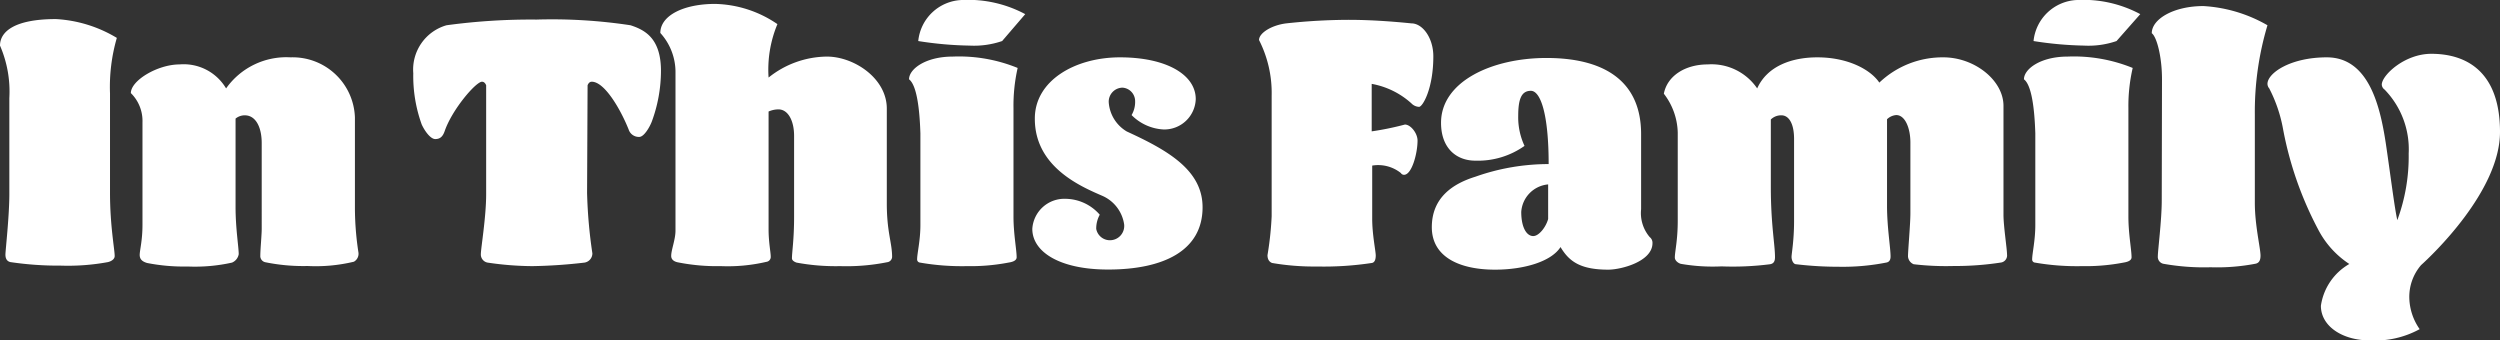 <?xml version="1.0" encoding="UTF-8"?>
<svg xmlns="http://www.w3.org/2000/svg" id="Layer_1" data-name="Layer 1" viewBox="0 0 197.93 26.95">
  <rect x="0" y="0" width="197.93" height="26.95" fill="#333333" stroke="none"/>
  <defs>
    <style>.cls-1{fill:#fff;}</style>
  </defs>
  <path class="cls-1" d="M8.71,15.27c0,2.61.37,4.48.37,5,0,.26-.28.42-.53.48a17.36,17.36,0,0,1-3.73.28,25.85,25.85,0,0,1-4-.28c-.25-.06-.39-.25-.39-.59s.31-3,.31-4.82V7.76A9.14,9.14,0,0,0,0,3.61c0-1.09,1.12-2.1,4.43-2.1A10.44,10.44,0,0,1,9.25,3,13.93,13.93,0,0,0,8.71,7.4Z"></path>
  <path class="cls-1" d="M23,4.54A4.93,4.93,0,0,1,28.1,9.3v7.26A23.5,23.5,0,0,0,28.38,20a.72.72,0,0,1-.36.72,12.92,12.92,0,0,1-3.67.34A15,15,0,0,1,21,20.76a.5.5,0,0,1-.39-.53c0-.48.11-1.63.11-2.1V11.32c0-1.21-.45-2.19-1.34-2.19a1.14,1.14,0,0,0-.73.26v7c0,1.71.25,3.17.25,3.73a.88.88,0,0,1-.53.67,13.44,13.44,0,0,1-3.5.31,15.07,15.07,0,0,1-3.23-.28c-.36-.11-.58-.28-.58-.64s.22-1.13.22-2.36V9.69a3.09,3.09,0,0,0-.92-2.32c0-1,2.12-2.27,3.86-2.27A3.9,3.9,0,0,1,17.9,7,5.84,5.84,0,0,1,23,4.54Z"></path>
  <path class="cls-1" d="M46.48,15.27a38.71,38.71,0,0,0,.42,4.79.74.74,0,0,1-.62.73,40.29,40.29,0,0,1-4.12.28,24.66,24.66,0,0,1-3.56-.28.65.65,0,0,1-.53-.67c0-.45.42-2.92.42-4.74V6.75c-.08-.19-.19-.28-.33-.28-.48,0-2.36,2.19-2.95,3.9-.16.47-.39.64-.75.64s-.81-.59-1.07-1.15a11.28,11.28,0,0,1-.67-4.06A3.65,3.65,0,0,1,35.35,2a49.5,49.5,0,0,1,7.12-.45A41.43,41.43,0,0,1,49.92,2c1.1.36,2.41,1,2.41,3.61a11.64,11.64,0,0,1-.72,4c-.17.45-.62,1.23-1,1.23a.85.85,0,0,1-.84-.59c-.65-1.62-1.91-3.78-2.92-3.78-.14,0-.25.09-.33.28Z"></path>
  <path class="cls-1" d="M53.48,5.8a4.61,4.61,0,0,0-1.2-3.19c0-1.38,1.84-2.3,4.34-2.3a9.06,9.06,0,0,1,4.93,1.6,9.34,9.34,0,0,0-.7,4.23,7.48,7.48,0,0,1,4.62-1.66c2.13,0,4.74,1.71,4.74,4.12v7.51c0,2.27.42,3.11.42,4.23a.44.44,0,0,1-.39.42,16.45,16.45,0,0,1-3.73.31,16.86,16.86,0,0,1-3.45-.28c-.17-.06-.36-.17-.36-.34,0-.47.17-1.48.17-3.27V10.76c0-1.21-.48-2.1-1.24-2.1a1.92,1.92,0,0,0-.78.17v9.33c0,1,.17,1.82.17,2.15a.39.39,0,0,1-.34.42,13.45,13.45,0,0,1-3.61.34,15.79,15.79,0,0,1-3.45-.31c-.2-.05-.48-.17-.48-.5,0-.48.34-1.29.34-2Z"></path>
  <path class="cls-1" d="M72.87,10.56c-.06-1.9-.28-3.81-.9-4.28,0-.82,1.32-1.8,3.45-1.8a12.29,12.29,0,0,1,5.15.9,13.54,13.54,0,0,0-.33,3.17v8.6c0,1.37.25,2.63.25,3.22,0,.31-.45.39-.65.42a15.84,15.84,0,0,1-3.28.28,19.24,19.24,0,0,1-3.72-.28.25.25,0,0,1-.23-.25c0-.48.26-1.49.26-2.72ZM76.17,0a9.56,9.56,0,0,1,5,1.12L79.34,3.25a6.87,6.87,0,0,1-2.58.36,28.44,28.44,0,0,1-4.06-.36A3.6,3.6,0,0,1,76.17,0Z"></path>
  <path class="cls-1" d="M88.67,4.54c3.67,0,6,1.37,6,3.31a2.49,2.49,0,0,1-2.55,2.4,3.83,3.83,0,0,1-2.53-1.14A2.05,2.05,0,0,0,89.87,8a1.07,1.07,0,0,0-1-1.06,1.11,1.11,0,0,0-1.09,1.15,2.92,2.92,0,0,0,1.43,2.32c3.25,1.49,6,3.06,6,6,0,3.45-3.11,4.93-7.48,4.93-3.84,0-6-1.4-6-3.22a2.54,2.54,0,0,1,2.63-2.38A3.64,3.64,0,0,1,87.07,17a2.26,2.26,0,0,0-.28,1.12,1.1,1.1,0,0,0,1.09.9A1.13,1.13,0,0,0,89,17.76a2.93,2.93,0,0,0-1.69-2.24c-1.68-.73-5.38-2.27-5.38-6.11C81.91,6.39,85.11,4.54,88.67,4.54Z"></path>
  <path class="cls-1" d="M100.35,20.2a25.67,25.67,0,0,0,.33-3.08V7.56a9.22,9.22,0,0,0-1-4.39c0-.56,1-1.18,2.16-1.32a46.56,46.56,0,0,1,4.9-.28c1.66,0,3.31.11,5,.28.89,0,1.74,1.15,1.74,2.61,0,2.57-.85,4-1.13,4a.89.89,0,0,1-.61-.28,6.37,6.37,0,0,0-3.14-1.54v3.76a23,23,0,0,0,2.63-.54c.45,0,1,.68,1,1.27,0,1-.45,2.71-1.07,2.71a.29.29,0,0,1-.25-.14,2.88,2.88,0,0,0-2.27-.59v4.21c0,1.26.28,2.55.28,2.91s-.11.56-.31.59a25.43,25.43,0,0,1-4.34.28,19.61,19.61,0,0,1-3.56-.28C100.49,20.73,100.35,20.54,100.35,20.2Z"></path>
  <path class="cls-1" d="M129.93,10.62v5.94a2.93,2.93,0,0,0,.68,2.21.57.57,0,0,1,.22.48c0,1.46-2.49,2.1-3.5,2.1-2.24,0-3.11-.67-3.78-1.79-.73,1.15-2.89,1.79-5.19,1.79-2.8,0-5-1-5-3.36s1.68-3.45,3.45-4a17.36,17.36,0,0,1,5.8-1c0-4-.65-5.8-1.41-5.8s-1,.68-1,2a5.32,5.32,0,0,0,.5,2.36,6.38,6.38,0,0,1-3.89,1.17c-1.52,0-2.72-1-2.72-3,0-3.25,4-5.13,8.35-5.13S129.93,6.25,129.93,10.62Zm-8.54,8.07c.45,0,1-.7,1.18-1.35V14.6a2.34,2.34,0,0,0-2.13,2.18C120.44,18,120.86,18.69,121.39,18.69Z"></path>
  <path class="cls-1" d="M143.88,4.54c2.47,0,4.24,1,4.91,2a7.26,7.26,0,0,1,5.07-2c2.47,0,4.76,1.82,4.76,3.84V17c0,.92.28,2.69.28,3.14a.57.57,0,0,1-.45.64,23.53,23.53,0,0,1-3.75.28,22,22,0,0,1-3.19-.14.72.72,0,0,1-.45-.62c0-.47.19-2.55.19-3.41V11.29c0-1.15-.42-2.18-1.12-2.18a1.18,1.18,0,0,0-.73.33v6.87c0,1.68.28,3.3.28,4,0,.28-.11.42-.3.47a17.74,17.74,0,0,1-3.79.34,28.37,28.37,0,0,1-3.39-.2c-.22,0-.36-.33-.36-.58s.2-1.29.2-2.83V11c0-1.23-.42-1.87-1-1.87a1.16,1.16,0,0,0-.84.33v5.33c0,3,.33,4.54.33,5.57,0,.34-.11.51-.39.56a23.26,23.26,0,0,1-3.84.17,14.78,14.78,0,0,1-3.22-.2c-.2-.05-.48-.25-.48-.5,0-.48.23-1.35.23-2.91v-7a5.23,5.23,0,0,0-1.1-3.06C132,6,133.43,5.1,135.2,5.1A4.37,4.37,0,0,1,139.12,7C139.91,5.24,141.84,4.54,143.88,4.54Z"></path>
  <path class="cls-1" d="M161.14,10.56c-.06-1.9-.28-3.81-.9-4.28,0-.82,1.32-1.8,3.45-1.8a12.34,12.34,0,0,1,5.16.9,13.39,13.39,0,0,0-.34,3.17v8.6c0,1.37.25,2.63.25,3.22,0,.31-.45.39-.64.42a15.84,15.84,0,0,1-3.28.28,19.39,19.39,0,0,1-3.73-.28.24.24,0,0,1-.22-.25c0-.48.25-1.49.25-2.72ZM164.45,0a9.54,9.54,0,0,1,5,1.12l-1.88,2.13a6.83,6.83,0,0,1-2.58.36A28.56,28.56,0,0,1,161,3.25,3.61,3.61,0,0,1,164.45,0Z"></path>
  <path class="cls-1" d="M171.17,6.28c0-1.8-.42-3.37-.81-3.65,0-1.12,1.73-2.15,4.09-2.15A11.46,11.46,0,0,1,179.52,2a23.87,23.87,0,0,0-1,7.06v7c0,1.79.45,3.59.45,4.18,0,.33-.09.58-.4.64a16.09,16.09,0,0,1-3.55.28,18.26,18.26,0,0,1-3.76-.28.56.56,0,0,1-.42-.59c0-.47.31-2.83.31-4.43Z"></path>
  <path class="cls-1" d="M179.52,6.64c0-.84,1.79-2.1,4.7-2.1,3.31,0,4.21,3.84,4.66,6.75.36,2.41.7,5.18.92,6.14a14.52,14.52,0,0,0,.9-5.27,6.78,6.78,0,0,0-1.91-5.07.51.51,0,0,1-.22-.39c0-.73,1.79-2.44,3.92-2.44,2.86,0,5.44,1.48,5.44,6.19s-5.47,9.84-6.25,10.54a3.85,3.85,0,0,0-.93,2.63,4.5,4.5,0,0,0,.82,2.44,7.37,7.37,0,0,1-3.95.89c-2.16,0-3.87-1.12-3.87-2.74A4.57,4.57,0,0,1,186,20.9a7.24,7.24,0,0,1-2.46-2.72,27.88,27.88,0,0,1-2.78-7.93A11.38,11.38,0,0,0,179.66,7,.57.57,0,0,1,179.52,6.64Z"></path>
</svg>
